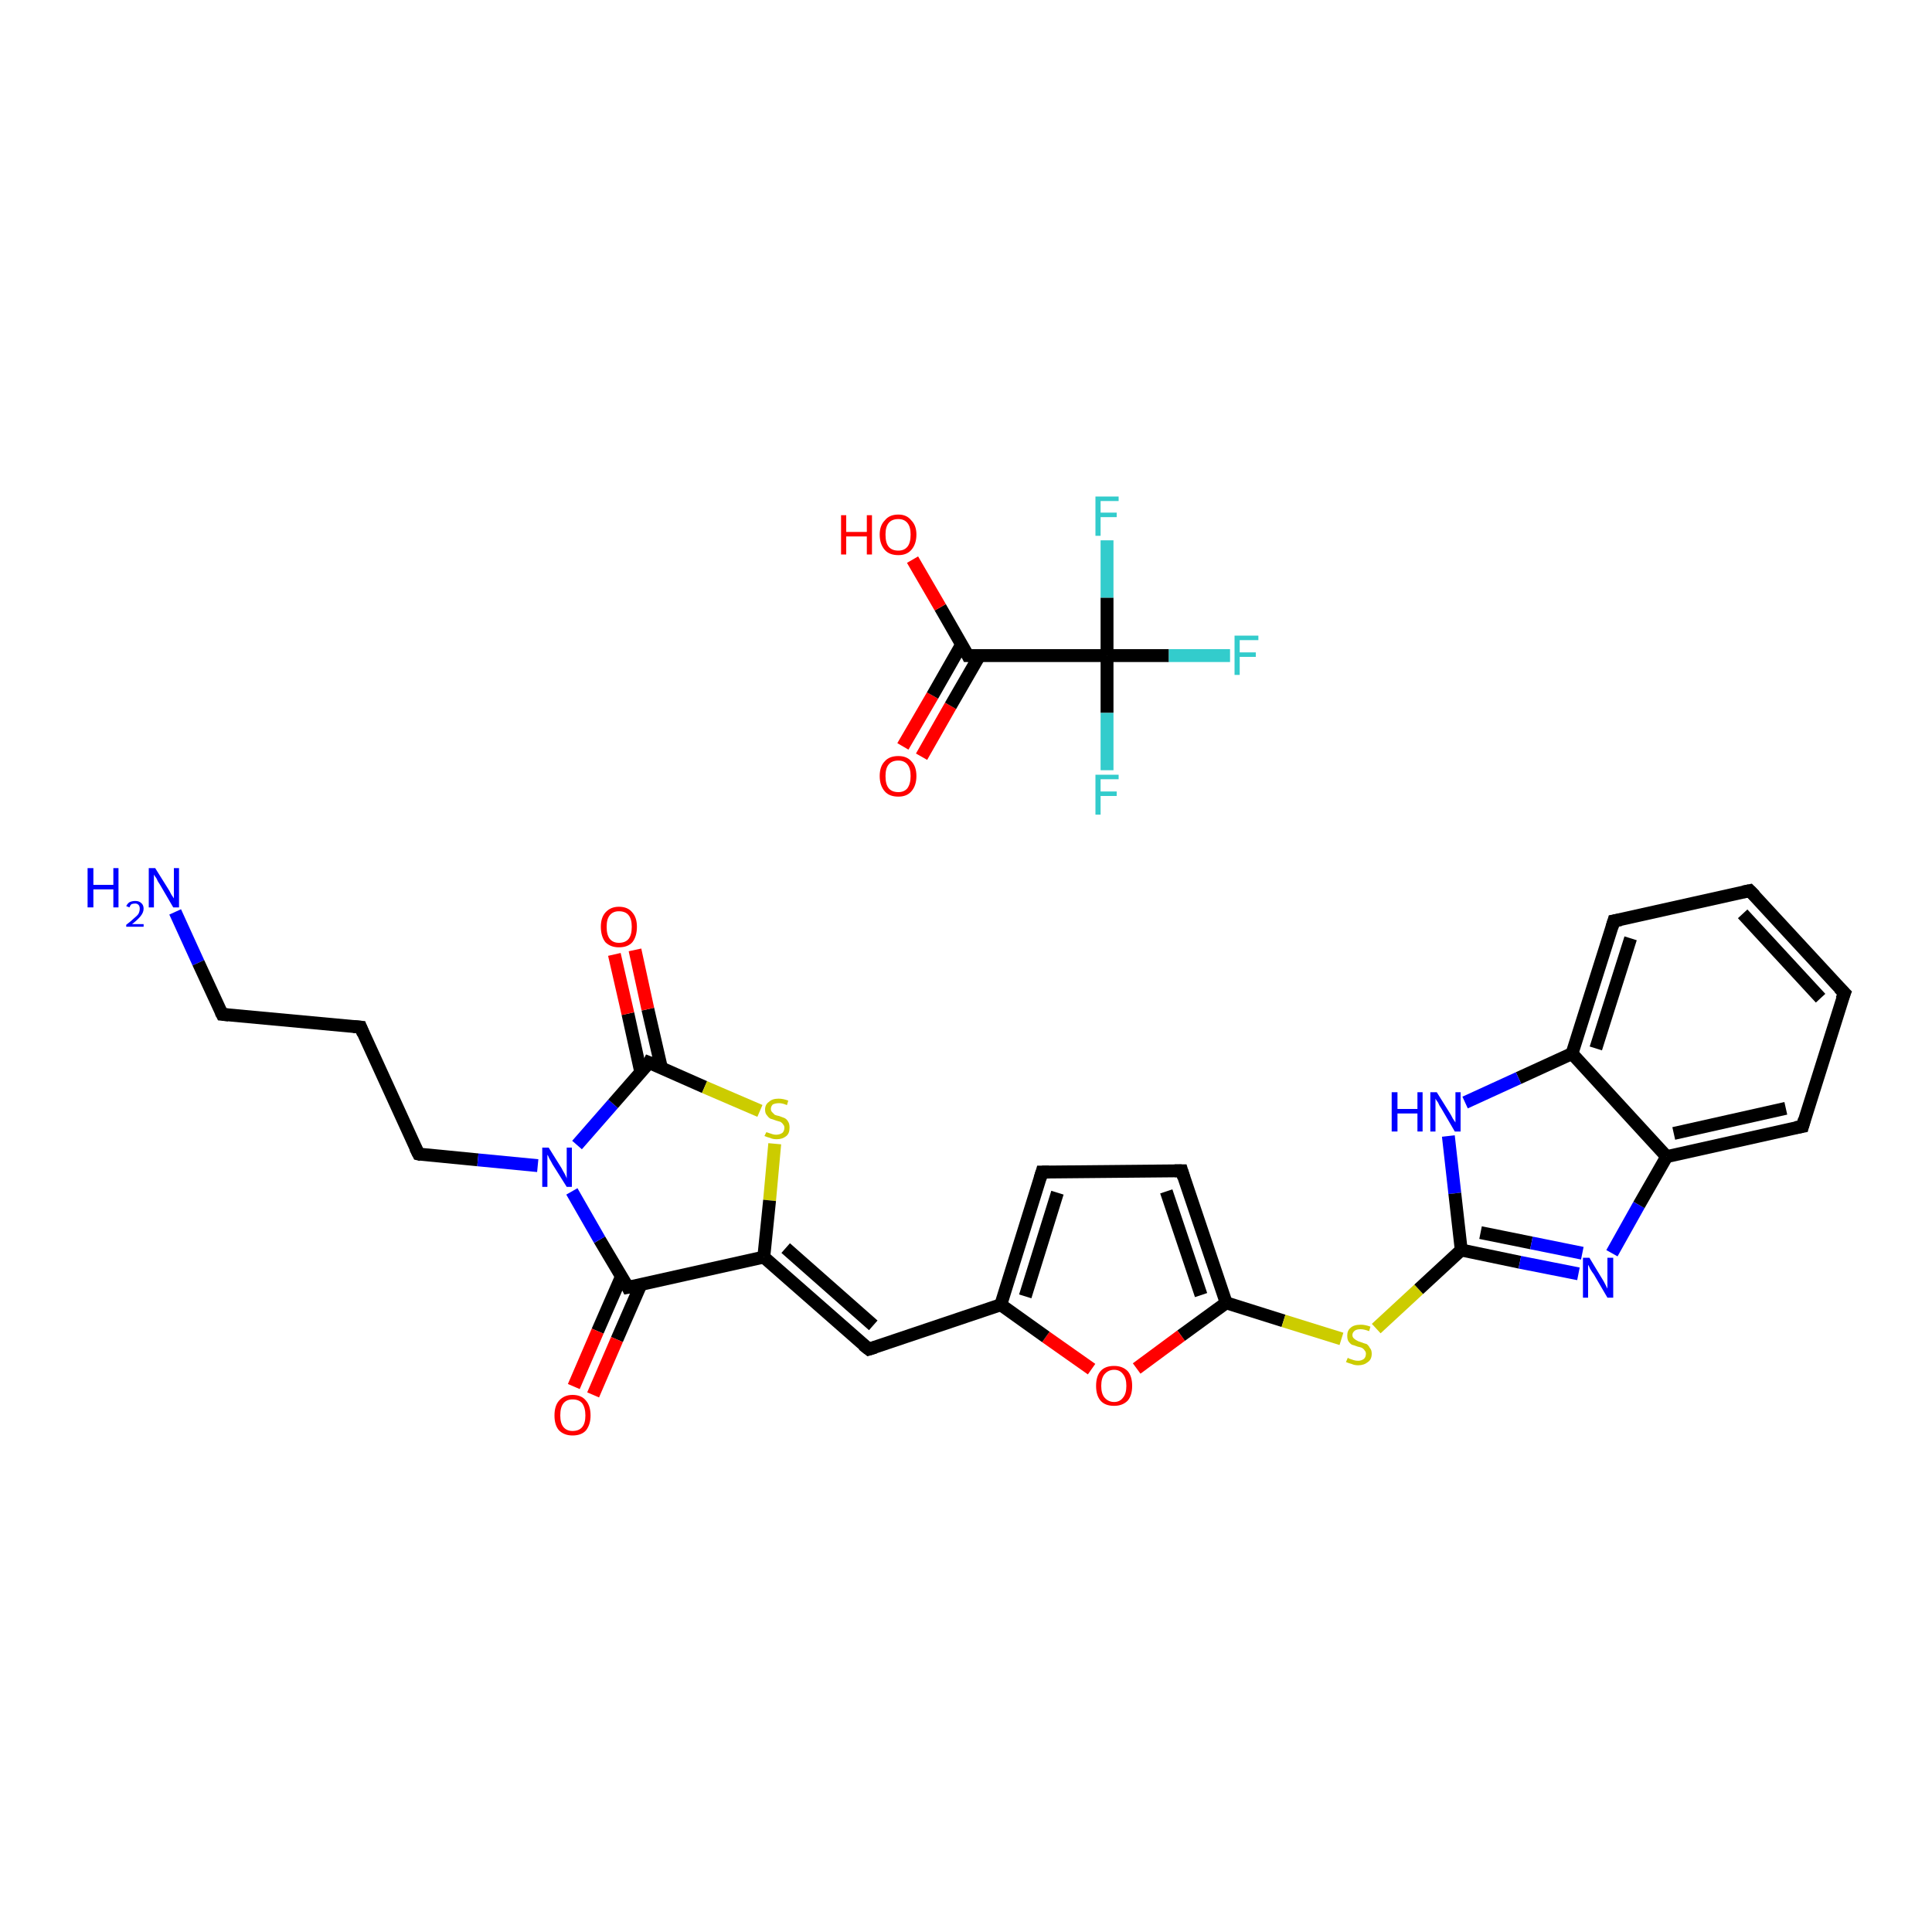<?xml version='1.0' encoding='iso-8859-1'?>
<svg version='1.1' baseProfile='full'
              xmlns='http://www.w3.org/2000/svg'
                      xmlns:rdkit='http://www.rdkit.org/xml'
                      xmlns:xlink='http://www.w3.org/1999/xlink'
                  xml:space='preserve'
width='300px' height='300px' viewBox='0 0 300 300'>
<!-- END OF HEADER -->
<rect style='opacity:1.0;fill:#FFFFFF;stroke:none' width='300.0' height='300.0' x='0.0' y='0.0'> </rect>
<path class='bond-0 atom-0 atom-1' d='M 27.2,141.6 L 30.8,149.5' style='fill:none;fill-rule:evenodd;stroke:#0000FF;stroke-width:2.0px;stroke-linecap:butt;stroke-linejoin:miter;stroke-opacity:1' />
<path class='bond-0 atom-0 atom-1' d='M 30.8,149.5 L 34.5,157.5' style='fill:none;fill-rule:evenodd;stroke:#000000;stroke-width:2.0px;stroke-linecap:butt;stroke-linejoin:miter;stroke-opacity:1' />
<path class='bond-1 atom-1 atom-2' d='M 34.5,157.5 L 56.0,159.5' style='fill:none;fill-rule:evenodd;stroke:#000000;stroke-width:2.0px;stroke-linecap:butt;stroke-linejoin:miter;stroke-opacity:1' />
<path class='bond-2 atom-2 atom-3' d='M 56.0,159.5 L 65.0,179.2' style='fill:none;fill-rule:evenodd;stroke:#000000;stroke-width:2.0px;stroke-linecap:butt;stroke-linejoin:miter;stroke-opacity:1' />
<path class='bond-3 atom-3 atom-4' d='M 65.0,179.2 L 74.2,180.1' style='fill:none;fill-rule:evenodd;stroke:#000000;stroke-width:2.0px;stroke-linecap:butt;stroke-linejoin:miter;stroke-opacity:1' />
<path class='bond-3 atom-3 atom-4' d='M 74.2,180.1 L 83.5,181.0' style='fill:none;fill-rule:evenodd;stroke:#0000FF;stroke-width:2.0px;stroke-linecap:butt;stroke-linejoin:miter;stroke-opacity:1' />
<path class='bond-4 atom-4 atom-5' d='M 89.6,177.8 L 95.2,171.4' style='fill:none;fill-rule:evenodd;stroke:#0000FF;stroke-width:2.0px;stroke-linecap:butt;stroke-linejoin:miter;stroke-opacity:1' />
<path class='bond-4 atom-4 atom-5' d='M 95.2,171.4 L 100.8,165.0' style='fill:none;fill-rule:evenodd;stroke:#000000;stroke-width:2.0px;stroke-linecap:butt;stroke-linejoin:miter;stroke-opacity:1' />
<path class='bond-5 atom-5 atom-6' d='M 102.7,165.8 L 100.6,156.7' style='fill:none;fill-rule:evenodd;stroke:#000000;stroke-width:2.0px;stroke-linecap:butt;stroke-linejoin:miter;stroke-opacity:1' />
<path class='bond-5 atom-5 atom-6' d='M 100.6,156.7 L 98.6,147.5' style='fill:none;fill-rule:evenodd;stroke:#FF0000;stroke-width:2.0px;stroke-linecap:butt;stroke-linejoin:miter;stroke-opacity:1' />
<path class='bond-5 atom-5 atom-6' d='M 99.5,166.5 L 97.5,157.4' style='fill:none;fill-rule:evenodd;stroke:#000000;stroke-width:2.0px;stroke-linecap:butt;stroke-linejoin:miter;stroke-opacity:1' />
<path class='bond-5 atom-5 atom-6' d='M 97.5,157.4 L 95.4,148.2' style='fill:none;fill-rule:evenodd;stroke:#FF0000;stroke-width:2.0px;stroke-linecap:butt;stroke-linejoin:miter;stroke-opacity:1' />
<path class='bond-6 atom-5 atom-7' d='M 100.8,165.0 L 109.4,168.8' style='fill:none;fill-rule:evenodd;stroke:#000000;stroke-width:2.0px;stroke-linecap:butt;stroke-linejoin:miter;stroke-opacity:1' />
<path class='bond-6 atom-5 atom-7' d='M 109.4,168.8 L 118.0,172.5' style='fill:none;fill-rule:evenodd;stroke:#CCCC00;stroke-width:2.0px;stroke-linecap:butt;stroke-linejoin:miter;stroke-opacity:1' />
<path class='bond-7 atom-7 atom-8' d='M 120.3,177.6 L 119.5,186.4' style='fill:none;fill-rule:evenodd;stroke:#CCCC00;stroke-width:2.0px;stroke-linecap:butt;stroke-linejoin:miter;stroke-opacity:1' />
<path class='bond-7 atom-7 atom-8' d='M 119.5,186.4 L 118.6,195.2' style='fill:none;fill-rule:evenodd;stroke:#000000;stroke-width:2.0px;stroke-linecap:butt;stroke-linejoin:miter;stroke-opacity:1' />
<path class='bond-8 atom-8 atom-9' d='M 118.6,195.2 L 134.9,209.5' style='fill:none;fill-rule:evenodd;stroke:#000000;stroke-width:2.0px;stroke-linecap:butt;stroke-linejoin:miter;stroke-opacity:1' />
<path class='bond-8 atom-8 atom-9' d='M 122.0,193.8 L 135.6,205.8' style='fill:none;fill-rule:evenodd;stroke:#000000;stroke-width:2.0px;stroke-linecap:butt;stroke-linejoin:miter;stroke-opacity:1' />
<path class='bond-9 atom-9 atom-10' d='M 134.9,209.5 L 155.4,202.6' style='fill:none;fill-rule:evenodd;stroke:#000000;stroke-width:2.0px;stroke-linecap:butt;stroke-linejoin:miter;stroke-opacity:1' />
<path class='bond-10 atom-10 atom-11' d='M 155.4,202.6 L 161.8,182.0' style='fill:none;fill-rule:evenodd;stroke:#000000;stroke-width:2.0px;stroke-linecap:butt;stroke-linejoin:miter;stroke-opacity:1' />
<path class='bond-10 atom-10 atom-11' d='M 159.2,201.3 L 164.2,185.2' style='fill:none;fill-rule:evenodd;stroke:#000000;stroke-width:2.0px;stroke-linecap:butt;stroke-linejoin:miter;stroke-opacity:1' />
<path class='bond-11 atom-11 atom-12' d='M 161.8,182.0 L 183.5,181.8' style='fill:none;fill-rule:evenodd;stroke:#000000;stroke-width:2.0px;stroke-linecap:butt;stroke-linejoin:miter;stroke-opacity:1' />
<path class='bond-12 atom-12 atom-13' d='M 183.5,181.8 L 190.4,202.3' style='fill:none;fill-rule:evenodd;stroke:#000000;stroke-width:2.0px;stroke-linecap:butt;stroke-linejoin:miter;stroke-opacity:1' />
<path class='bond-12 atom-12 atom-13' d='M 181.1,185.0 L 186.5,201.1' style='fill:none;fill-rule:evenodd;stroke:#000000;stroke-width:2.0px;stroke-linecap:butt;stroke-linejoin:miter;stroke-opacity:1' />
<path class='bond-13 atom-13 atom-14' d='M 190.4,202.3 L 199.3,205.1' style='fill:none;fill-rule:evenodd;stroke:#000000;stroke-width:2.0px;stroke-linecap:butt;stroke-linejoin:miter;stroke-opacity:1' />
<path class='bond-13 atom-13 atom-14' d='M 199.3,205.1 L 208.3,207.9' style='fill:none;fill-rule:evenodd;stroke:#CCCC00;stroke-width:2.0px;stroke-linecap:butt;stroke-linejoin:miter;stroke-opacity:1' />
<path class='bond-14 atom-14 atom-15' d='M 213.7,206.3 L 220.3,200.2' style='fill:none;fill-rule:evenodd;stroke:#CCCC00;stroke-width:2.0px;stroke-linecap:butt;stroke-linejoin:miter;stroke-opacity:1' />
<path class='bond-14 atom-14 atom-15' d='M 220.3,200.2 L 226.9,194.1' style='fill:none;fill-rule:evenodd;stroke:#000000;stroke-width:2.0px;stroke-linecap:butt;stroke-linejoin:miter;stroke-opacity:1' />
<path class='bond-15 atom-15 atom-16' d='M 226.9,194.1 L 236.0,196.0' style='fill:none;fill-rule:evenodd;stroke:#000000;stroke-width:2.0px;stroke-linecap:butt;stroke-linejoin:miter;stroke-opacity:1' />
<path class='bond-15 atom-15 atom-16' d='M 236.0,196.0 L 245.1,197.8' style='fill:none;fill-rule:evenodd;stroke:#0000FF;stroke-width:2.0px;stroke-linecap:butt;stroke-linejoin:miter;stroke-opacity:1' />
<path class='bond-15 atom-15 atom-16' d='M 229.9,191.4 L 237.8,193.0' style='fill:none;fill-rule:evenodd;stroke:#000000;stroke-width:2.0px;stroke-linecap:butt;stroke-linejoin:miter;stroke-opacity:1' />
<path class='bond-15 atom-15 atom-16' d='M 237.8,193.0 L 245.7,194.6' style='fill:none;fill-rule:evenodd;stroke:#0000FF;stroke-width:2.0px;stroke-linecap:butt;stroke-linejoin:miter;stroke-opacity:1' />
<path class='bond-16 atom-16 atom-17' d='M 250.3,194.6 L 254.5,187.1' style='fill:none;fill-rule:evenodd;stroke:#0000FF;stroke-width:2.0px;stroke-linecap:butt;stroke-linejoin:miter;stroke-opacity:1' />
<path class='bond-16 atom-16 atom-17' d='M 254.5,187.1 L 258.8,179.6' style='fill:none;fill-rule:evenodd;stroke:#000000;stroke-width:2.0px;stroke-linecap:butt;stroke-linejoin:miter;stroke-opacity:1' />
<path class='bond-17 atom-17 atom-18' d='M 258.8,179.6 L 279.9,174.9' style='fill:none;fill-rule:evenodd;stroke:#000000;stroke-width:2.0px;stroke-linecap:butt;stroke-linejoin:miter;stroke-opacity:1' />
<path class='bond-17 atom-17 atom-18' d='M 259.9,176.0 L 277.3,172.1' style='fill:none;fill-rule:evenodd;stroke:#000000;stroke-width:2.0px;stroke-linecap:butt;stroke-linejoin:miter;stroke-opacity:1' />
<path class='bond-18 atom-18 atom-19' d='M 279.9,174.9 L 286.4,154.2' style='fill:none;fill-rule:evenodd;stroke:#000000;stroke-width:2.0px;stroke-linecap:butt;stroke-linejoin:miter;stroke-opacity:1' />
<path class='bond-19 atom-19 atom-20' d='M 286.4,154.2 L 271.7,138.3' style='fill:none;fill-rule:evenodd;stroke:#000000;stroke-width:2.0px;stroke-linecap:butt;stroke-linejoin:miter;stroke-opacity:1' />
<path class='bond-19 atom-19 atom-20' d='M 282.7,155.0 L 270.6,141.9' style='fill:none;fill-rule:evenodd;stroke:#000000;stroke-width:2.0px;stroke-linecap:butt;stroke-linejoin:miter;stroke-opacity:1' />
<path class='bond-20 atom-20 atom-21' d='M 271.7,138.3 L 250.6,143.0' style='fill:none;fill-rule:evenodd;stroke:#000000;stroke-width:2.0px;stroke-linecap:butt;stroke-linejoin:miter;stroke-opacity:1' />
<path class='bond-21 atom-21 atom-22' d='M 250.6,143.0 L 244.1,163.6' style='fill:none;fill-rule:evenodd;stroke:#000000;stroke-width:2.0px;stroke-linecap:butt;stroke-linejoin:miter;stroke-opacity:1' />
<path class='bond-21 atom-21 atom-22' d='M 253.2,145.7 L 247.8,162.8' style='fill:none;fill-rule:evenodd;stroke:#000000;stroke-width:2.0px;stroke-linecap:butt;stroke-linejoin:miter;stroke-opacity:1' />
<path class='bond-22 atom-22 atom-23' d='M 244.1,163.6 L 235.8,167.4' style='fill:none;fill-rule:evenodd;stroke:#000000;stroke-width:2.0px;stroke-linecap:butt;stroke-linejoin:miter;stroke-opacity:1' />
<path class='bond-22 atom-22 atom-23' d='M 235.8,167.4 L 227.5,171.2' style='fill:none;fill-rule:evenodd;stroke:#0000FF;stroke-width:2.0px;stroke-linecap:butt;stroke-linejoin:miter;stroke-opacity:1' />
<path class='bond-23 atom-13 atom-24' d='M 190.4,202.3 L 183.4,207.4' style='fill:none;fill-rule:evenodd;stroke:#000000;stroke-width:2.0px;stroke-linecap:butt;stroke-linejoin:miter;stroke-opacity:1' />
<path class='bond-23 atom-13 atom-24' d='M 183.4,207.4 L 176.5,212.5' style='fill:none;fill-rule:evenodd;stroke:#FF0000;stroke-width:2.0px;stroke-linecap:butt;stroke-linejoin:miter;stroke-opacity:1' />
<path class='bond-24 atom-8 atom-25' d='M 118.6,195.2 L 97.5,199.9' style='fill:none;fill-rule:evenodd;stroke:#000000;stroke-width:2.0px;stroke-linecap:butt;stroke-linejoin:miter;stroke-opacity:1' />
<path class='bond-25 atom-25 atom-26' d='M 96.5,198.2 L 92.8,206.7' style='fill:none;fill-rule:evenodd;stroke:#000000;stroke-width:2.0px;stroke-linecap:butt;stroke-linejoin:miter;stroke-opacity:1' />
<path class='bond-25 atom-25 atom-26' d='M 92.8,206.7 L 89.1,215.3' style='fill:none;fill-rule:evenodd;stroke:#FF0000;stroke-width:2.0px;stroke-linecap:butt;stroke-linejoin:miter;stroke-opacity:1' />
<path class='bond-25 atom-25 atom-26' d='M 99.5,199.5 L 95.8,208.0' style='fill:none;fill-rule:evenodd;stroke:#000000;stroke-width:2.0px;stroke-linecap:butt;stroke-linejoin:miter;stroke-opacity:1' />
<path class='bond-25 atom-25 atom-26' d='M 95.8,208.0 L 92.1,216.6' style='fill:none;fill-rule:evenodd;stroke:#FF0000;stroke-width:2.0px;stroke-linecap:butt;stroke-linejoin:miter;stroke-opacity:1' />
<path class='bond-26 atom-27 atom-28' d='M 140.2,115.9 L 144.8,108.0' style='fill:none;fill-rule:evenodd;stroke:#FF0000;stroke-width:2.0px;stroke-linecap:butt;stroke-linejoin:miter;stroke-opacity:1' />
<path class='bond-26 atom-27 atom-28' d='M 144.8,108.0 L 149.3,100.1' style='fill:none;fill-rule:evenodd;stroke:#000000;stroke-width:2.0px;stroke-linecap:butt;stroke-linejoin:miter;stroke-opacity:1' />
<path class='bond-26 atom-27 atom-28' d='M 143.1,117.5 L 147.6,109.6' style='fill:none;fill-rule:evenodd;stroke:#FF0000;stroke-width:2.0px;stroke-linecap:butt;stroke-linejoin:miter;stroke-opacity:1' />
<path class='bond-26 atom-27 atom-28' d='M 147.6,109.6 L 152.1,101.8' style='fill:none;fill-rule:evenodd;stroke:#000000;stroke-width:2.0px;stroke-linecap:butt;stroke-linejoin:miter;stroke-opacity:1' />
<path class='bond-27 atom-28 atom-29' d='M 150.3,101.8 L 146.0,94.3' style='fill:none;fill-rule:evenodd;stroke:#000000;stroke-width:2.0px;stroke-linecap:butt;stroke-linejoin:miter;stroke-opacity:1' />
<path class='bond-27 atom-28 atom-29' d='M 146.0,94.3 L 141.7,86.9' style='fill:none;fill-rule:evenodd;stroke:#FF0000;stroke-width:2.0px;stroke-linecap:butt;stroke-linejoin:miter;stroke-opacity:1' />
<path class='bond-28 atom-28 atom-30' d='M 150.3,101.8 L 171.9,101.8' style='fill:none;fill-rule:evenodd;stroke:#000000;stroke-width:2.0px;stroke-linecap:butt;stroke-linejoin:miter;stroke-opacity:1' />
<path class='bond-29 atom-30 atom-31' d='M 171.9,101.8 L 181.5,101.8' style='fill:none;fill-rule:evenodd;stroke:#000000;stroke-width:2.0px;stroke-linecap:butt;stroke-linejoin:miter;stroke-opacity:1' />
<path class='bond-29 atom-30 atom-31' d='M 181.5,101.8 L 191.0,101.8' style='fill:none;fill-rule:evenodd;stroke:#33CCCC;stroke-width:2.0px;stroke-linecap:butt;stroke-linejoin:miter;stroke-opacity:1' />
<path class='bond-30 atom-30 atom-32' d='M 171.9,101.8 L 171.9,110.7' style='fill:none;fill-rule:evenodd;stroke:#000000;stroke-width:2.0px;stroke-linecap:butt;stroke-linejoin:miter;stroke-opacity:1' />
<path class='bond-30 atom-30 atom-32' d='M 171.9,110.7 L 171.9,119.6' style='fill:none;fill-rule:evenodd;stroke:#33CCCC;stroke-width:2.0px;stroke-linecap:butt;stroke-linejoin:miter;stroke-opacity:1' />
<path class='bond-31 atom-30 atom-33' d='M 171.9,101.8 L 171.9,92.8' style='fill:none;fill-rule:evenodd;stroke:#000000;stroke-width:2.0px;stroke-linecap:butt;stroke-linejoin:miter;stroke-opacity:1' />
<path class='bond-31 atom-30 atom-33' d='M 171.9,92.8 L 171.9,83.9' style='fill:none;fill-rule:evenodd;stroke:#33CCCC;stroke-width:2.0px;stroke-linecap:butt;stroke-linejoin:miter;stroke-opacity:1' />
<path class='bond-32 atom-25 atom-4' d='M 97.5,199.9 L 93.1,192.5' style='fill:none;fill-rule:evenodd;stroke:#000000;stroke-width:2.0px;stroke-linecap:butt;stroke-linejoin:miter;stroke-opacity:1' />
<path class='bond-32 atom-25 atom-4' d='M 93.1,192.5 L 88.8,185.0' style='fill:none;fill-rule:evenodd;stroke:#0000FF;stroke-width:2.0px;stroke-linecap:butt;stroke-linejoin:miter;stroke-opacity:1' />
<path class='bond-33 atom-24 atom-10' d='M 169.5,212.6 L 162.4,207.6' style='fill:none;fill-rule:evenodd;stroke:#FF0000;stroke-width:2.0px;stroke-linecap:butt;stroke-linejoin:miter;stroke-opacity:1' />
<path class='bond-33 atom-24 atom-10' d='M 162.4,207.6 L 155.4,202.6' style='fill:none;fill-rule:evenodd;stroke:#000000;stroke-width:2.0px;stroke-linecap:butt;stroke-linejoin:miter;stroke-opacity:1' />
<path class='bond-34 atom-23 atom-15' d='M 224.9,176.4 L 225.9,185.3' style='fill:none;fill-rule:evenodd;stroke:#0000FF;stroke-width:2.0px;stroke-linecap:butt;stroke-linejoin:miter;stroke-opacity:1' />
<path class='bond-34 atom-23 atom-15' d='M 225.9,185.3 L 226.9,194.1' style='fill:none;fill-rule:evenodd;stroke:#000000;stroke-width:2.0px;stroke-linecap:butt;stroke-linejoin:miter;stroke-opacity:1' />
<path class='bond-35 atom-22 atom-17' d='M 244.1,163.6 L 258.8,179.6' style='fill:none;fill-rule:evenodd;stroke:#000000;stroke-width:2.0px;stroke-linecap:butt;stroke-linejoin:miter;stroke-opacity:1' />
<path d='M 34.3,157.1 L 34.5,157.5 L 35.5,157.6' style='fill:none;stroke:#000000;stroke-width:2.0px;stroke-linecap:butt;stroke-linejoin:miter;stroke-opacity:1;' />
<path d='M 54.9,159.4 L 56.0,159.5 L 56.4,160.5' style='fill:none;stroke:#000000;stroke-width:2.0px;stroke-linecap:butt;stroke-linejoin:miter;stroke-opacity:1;' />
<path d='M 64.5,178.2 L 65.0,179.2 L 65.4,179.3' style='fill:none;stroke:#000000;stroke-width:2.0px;stroke-linecap:butt;stroke-linejoin:miter;stroke-opacity:1;' />
<path d='M 100.6,165.4 L 100.8,165.0 L 101.3,165.2' style='fill:none;stroke:#000000;stroke-width:2.0px;stroke-linecap:butt;stroke-linejoin:miter;stroke-opacity:1;' />
<path d='M 134.0,208.8 L 134.9,209.5 L 135.9,209.2' style='fill:none;stroke:#000000;stroke-width:2.0px;stroke-linecap:butt;stroke-linejoin:miter;stroke-opacity:1;' />
<path d='M 161.5,183.0 L 161.8,182.0 L 162.9,182.0' style='fill:none;stroke:#000000;stroke-width:2.0px;stroke-linecap:butt;stroke-linejoin:miter;stroke-opacity:1;' />
<path d='M 182.4,181.8 L 183.5,181.8 L 183.8,182.8' style='fill:none;stroke:#000000;stroke-width:2.0px;stroke-linecap:butt;stroke-linejoin:miter;stroke-opacity:1;' />
<path d='M 278.8,175.1 L 279.9,174.9 L 280.2,173.8' style='fill:none;stroke:#000000;stroke-width:2.0px;stroke-linecap:butt;stroke-linejoin:miter;stroke-opacity:1;' />
<path d='M 286.0,155.2 L 286.4,154.2 L 285.6,153.4' style='fill:none;stroke:#000000;stroke-width:2.0px;stroke-linecap:butt;stroke-linejoin:miter;stroke-opacity:1;' />
<path d='M 272.5,139.1 L 271.7,138.3 L 270.7,138.5' style='fill:none;stroke:#000000;stroke-width:2.0px;stroke-linecap:butt;stroke-linejoin:miter;stroke-opacity:1;' />
<path d='M 251.7,142.8 L 250.6,143.0 L 250.3,144.0' style='fill:none;stroke:#000000;stroke-width:2.0px;stroke-linecap:butt;stroke-linejoin:miter;stroke-opacity:1;' />
<path d='M 98.6,199.7 L 97.5,199.9 L 97.3,199.5' style='fill:none;stroke:#000000;stroke-width:2.0px;stroke-linecap:butt;stroke-linejoin:miter;stroke-opacity:1;' />
<path d='M 150.1,101.4 L 150.3,101.8 L 151.4,101.8' style='fill:none;stroke:#000000;stroke-width:2.0px;stroke-linecap:butt;stroke-linejoin:miter;stroke-opacity:1;' />
<path class='atom-0' d='M 13.6 134.8
L 14.5 134.8
L 14.5 137.4
L 17.6 137.4
L 17.6 134.8
L 18.4 134.8
L 18.4 140.9
L 17.6 140.9
L 17.6 138.1
L 14.5 138.1
L 14.5 140.9
L 13.6 140.9
L 13.6 134.8
' fill='#0000FF'/>
<path class='atom-0' d='M 19.6 140.7
Q 19.8 140.3, 20.1 140.1
Q 20.5 139.9, 21.0 139.9
Q 21.6 139.9, 21.9 140.2
Q 22.3 140.5, 22.3 141.1
Q 22.3 141.7, 21.8 142.3
Q 21.4 142.8, 20.5 143.5
L 22.3 143.5
L 22.3 143.9
L 19.6 143.9
L 19.6 143.6
Q 20.4 143.0, 20.8 142.6
Q 21.3 142.2, 21.5 141.9
Q 21.7 141.5, 21.7 141.1
Q 21.7 140.7, 21.5 140.5
Q 21.3 140.3, 21.0 140.3
Q 20.7 140.3, 20.4 140.4
Q 20.2 140.6, 20.1 140.9
L 19.6 140.7
' fill='#0000FF'/>
<path class='atom-0' d='M 24.1 134.8
L 26.1 138.0
Q 26.3 138.3, 26.6 138.9
Q 27.0 139.5, 27.0 139.5
L 27.0 134.8
L 27.8 134.8
L 27.8 140.9
L 26.9 140.9
L 24.8 137.3
Q 24.5 136.9, 24.3 136.4
Q 24.0 136.0, 23.9 135.8
L 23.9 140.9
L 23.1 140.9
L 23.1 134.8
L 24.1 134.8
' fill='#0000FF'/>
<path class='atom-4' d='M 85.2 178.2
L 87.2 181.4
Q 87.4 181.8, 87.7 182.3
Q 88.0 182.9, 88.0 183.0
L 88.0 178.2
L 88.8 178.2
L 88.8 184.3
L 88.0 184.3
L 85.8 180.8
Q 85.6 180.4, 85.3 179.9
Q 85.1 179.4, 85.0 179.3
L 85.0 184.3
L 84.2 184.3
L 84.2 178.2
L 85.2 178.2
' fill='#0000FF'/>
<path class='atom-6' d='M 93.3 143.9
Q 93.3 142.5, 94.0 141.7
Q 94.8 140.8, 96.1 140.8
Q 97.5 140.8, 98.2 141.7
Q 98.9 142.5, 98.9 143.9
Q 98.9 145.4, 98.2 146.3
Q 97.5 147.1, 96.1 147.1
Q 94.8 147.1, 94.0 146.3
Q 93.3 145.4, 93.3 143.9
M 96.1 146.4
Q 97.1 146.4, 97.6 145.8
Q 98.1 145.2, 98.1 143.9
Q 98.1 142.7, 97.6 142.1
Q 97.1 141.5, 96.1 141.5
Q 95.2 141.5, 94.7 142.1
Q 94.2 142.7, 94.2 143.9
Q 94.2 145.2, 94.7 145.8
Q 95.2 146.4, 96.1 146.4
' fill='#FF0000'/>
<path class='atom-7' d='M 119.0 175.8
Q 119.0 175.8, 119.3 175.9
Q 119.6 176.0, 119.9 176.1
Q 120.2 176.2, 120.5 176.2
Q 121.1 176.2, 121.5 175.9
Q 121.8 175.6, 121.8 175.1
Q 121.8 174.8, 121.6 174.6
Q 121.5 174.4, 121.2 174.2
Q 120.9 174.1, 120.5 174.0
Q 120.0 173.8, 119.6 173.7
Q 119.3 173.5, 119.1 173.2
Q 118.8 172.9, 118.8 172.3
Q 118.8 171.5, 119.4 171.1
Q 119.9 170.6, 120.9 170.6
Q 121.6 170.6, 122.4 170.9
L 122.2 171.6
Q 121.5 171.3, 121.0 171.3
Q 120.4 171.3, 120.0 171.5
Q 119.7 171.8, 119.7 172.2
Q 119.7 172.5, 119.9 172.7
Q 120.1 172.9, 120.3 173.1
Q 120.5 173.2, 121.0 173.3
Q 121.5 173.5, 121.8 173.6
Q 122.2 173.8, 122.4 174.2
Q 122.6 174.5, 122.6 175.1
Q 122.6 176.0, 122.1 176.4
Q 121.5 176.9, 120.6 176.9
Q 120.0 176.9, 119.6 176.7
Q 119.2 176.6, 118.7 176.4
L 119.0 175.8
' fill='#CCCC00'/>
<path class='atom-14' d='M 209.3 210.8
Q 209.3 210.9, 209.6 211.0
Q 209.9 211.1, 210.2 211.2
Q 210.5 211.3, 210.9 211.3
Q 211.4 211.3, 211.8 211.0
Q 212.1 210.7, 212.1 210.2
Q 212.1 209.9, 211.9 209.7
Q 211.8 209.5, 211.5 209.3
Q 211.3 209.2, 210.8 209.1
Q 210.3 208.9, 209.9 208.8
Q 209.6 208.6, 209.4 208.3
Q 209.2 208.0, 209.2 207.4
Q 209.2 206.6, 209.7 206.2
Q 210.2 205.7, 211.3 205.7
Q 212.0 205.7, 212.8 206.0
L 212.6 206.7
Q 211.8 206.4, 211.3 206.4
Q 210.7 206.4, 210.4 206.6
Q 210.0 206.9, 210.0 207.3
Q 210.0 207.6, 210.2 207.8
Q 210.4 208.0, 210.6 208.1
Q 210.9 208.3, 211.3 208.4
Q 211.8 208.6, 212.2 208.7
Q 212.5 208.9, 212.7 209.3
Q 213.0 209.6, 213.0 210.2
Q 213.0 211.1, 212.4 211.5
Q 211.8 212.0, 210.9 212.0
Q 210.3 212.0, 209.9 211.8
Q 209.5 211.7, 209.0 211.5
L 209.3 210.8
' fill='#CCCC00'/>
<path class='atom-16' d='M 246.8 195.3
L 248.8 198.6
Q 249.0 198.9, 249.3 199.5
Q 249.6 200.1, 249.6 200.1
L 249.6 195.3
L 250.5 195.3
L 250.5 201.5
L 249.6 201.5
L 247.5 197.9
Q 247.2 197.5, 246.9 197.0
Q 246.7 196.5, 246.6 196.4
L 246.6 201.5
L 245.8 201.5
L 245.8 195.3
L 246.8 195.3
' fill='#0000FF'/>
<path class='atom-23' d='M 216.1 169.6
L 217.0 169.6
L 217.0 172.2
L 220.1 172.2
L 220.1 169.6
L 220.9 169.6
L 220.9 175.7
L 220.1 175.7
L 220.1 172.9
L 217.0 172.9
L 217.0 175.7
L 216.1 175.7
L 216.1 169.6
' fill='#0000FF'/>
<path class='atom-23' d='M 223.1 169.6
L 225.1 172.8
Q 225.3 173.1, 225.6 173.7
Q 226.0 174.3, 226.0 174.3
L 226.0 169.6
L 226.8 169.6
L 226.8 175.7
L 225.9 175.7
L 223.8 172.1
Q 223.5 171.7, 223.3 171.2
Q 223.0 170.8, 222.9 170.6
L 222.9 175.7
L 222.1 175.7
L 222.1 169.6
L 223.1 169.6
' fill='#0000FF'/>
<path class='atom-24' d='M 170.2 215.2
Q 170.2 213.7, 170.9 212.9
Q 171.6 212.1, 173.0 212.1
Q 174.3 212.1, 175.1 212.9
Q 175.8 213.7, 175.8 215.2
Q 175.8 216.7, 175.1 217.5
Q 174.3 218.3, 173.0 218.3
Q 171.6 218.3, 170.9 217.5
Q 170.2 216.7, 170.2 215.2
M 173.0 217.7
Q 173.9 217.7, 174.4 217.0
Q 174.9 216.4, 174.9 215.2
Q 174.9 214.0, 174.4 213.4
Q 173.9 212.7, 173.0 212.7
Q 172.1 212.7, 171.5 213.4
Q 171.0 214.0, 171.0 215.2
Q 171.0 216.4, 171.5 217.0
Q 172.1 217.7, 173.0 217.7
' fill='#FF0000'/>
<path class='atom-26' d='M 86.1 219.8
Q 86.1 218.3, 86.8 217.5
Q 87.6 216.6, 88.9 216.6
Q 90.3 216.6, 91.0 217.5
Q 91.7 218.3, 91.7 219.8
Q 91.7 221.2, 91.0 222.1
Q 90.3 222.9, 88.9 222.9
Q 87.6 222.9, 86.8 222.1
Q 86.1 221.3, 86.1 219.8
M 88.9 222.2
Q 89.9 222.2, 90.4 221.6
Q 90.9 221.0, 90.9 219.8
Q 90.9 218.6, 90.4 217.9
Q 89.9 217.3, 88.9 217.3
Q 88.0 217.3, 87.5 217.9
Q 87.0 218.5, 87.0 219.8
Q 87.0 221.0, 87.5 221.6
Q 88.0 222.2, 88.9 222.2
' fill='#FF0000'/>
<path class='atom-27' d='M 136.6 120.5
Q 136.6 119.0, 137.4 118.2
Q 138.1 117.4, 139.5 117.4
Q 140.8 117.4, 141.5 118.2
Q 142.3 119.0, 142.3 120.5
Q 142.3 122.0, 141.5 122.9
Q 140.8 123.7, 139.5 123.7
Q 138.1 123.7, 137.4 122.9
Q 136.6 122.0, 136.6 120.5
M 139.5 123.0
Q 140.4 123.0, 140.9 122.4
Q 141.4 121.7, 141.4 120.5
Q 141.4 119.3, 140.9 118.7
Q 140.4 118.1, 139.5 118.1
Q 138.5 118.1, 138.0 118.7
Q 137.5 119.3, 137.5 120.5
Q 137.5 121.8, 138.0 122.4
Q 138.5 123.0, 139.5 123.0
' fill='#FF0000'/>
<path class='atom-29' d='M 130.6 80.0
L 131.4 80.0
L 131.4 82.6
L 134.6 82.6
L 134.6 80.0
L 135.4 80.0
L 135.4 86.1
L 134.6 86.1
L 134.6 83.3
L 131.4 83.3
L 131.4 86.1
L 130.6 86.1
L 130.6 80.0
' fill='#FF0000'/>
<path class='atom-29' d='M 136.6 83.0
Q 136.6 81.6, 137.4 80.8
Q 138.1 79.9, 139.5 79.9
Q 140.8 79.9, 141.5 80.8
Q 142.3 81.6, 142.3 83.0
Q 142.3 84.5, 141.5 85.4
Q 140.8 86.2, 139.5 86.2
Q 138.1 86.2, 137.4 85.4
Q 136.6 84.5, 136.6 83.0
M 139.5 85.5
Q 140.4 85.5, 140.9 84.9
Q 141.4 84.3, 141.4 83.0
Q 141.4 81.8, 140.9 81.2
Q 140.4 80.6, 139.5 80.6
Q 138.5 80.6, 138.0 81.2
Q 137.5 81.8, 137.5 83.0
Q 137.5 84.3, 138.0 84.9
Q 138.5 85.5, 139.5 85.5
' fill='#FF0000'/>
<path class='atom-31' d='M 191.7 98.7
L 195.4 98.7
L 195.4 99.4
L 192.5 99.4
L 192.5 101.3
L 195.0 101.3
L 195.0 102.0
L 192.5 102.0
L 192.5 104.8
L 191.7 104.8
L 191.7 98.7
' fill='#33CCCC'/>
<path class='atom-32' d='M 170.1 120.3
L 173.7 120.3
L 173.7 121.0
L 170.9 121.0
L 170.9 122.9
L 173.4 122.9
L 173.4 123.6
L 170.9 123.6
L 170.9 126.5
L 170.1 126.5
L 170.1 120.3
' fill='#33CCCC'/>
<path class='atom-33' d='M 170.1 77.1
L 173.7 77.1
L 173.7 77.8
L 170.9 77.8
L 170.9 79.6
L 173.4 79.6
L 173.4 80.3
L 170.9 80.3
L 170.9 83.2
L 170.1 83.2
L 170.1 77.1
' fill='#33CCCC'/>
</svg>
